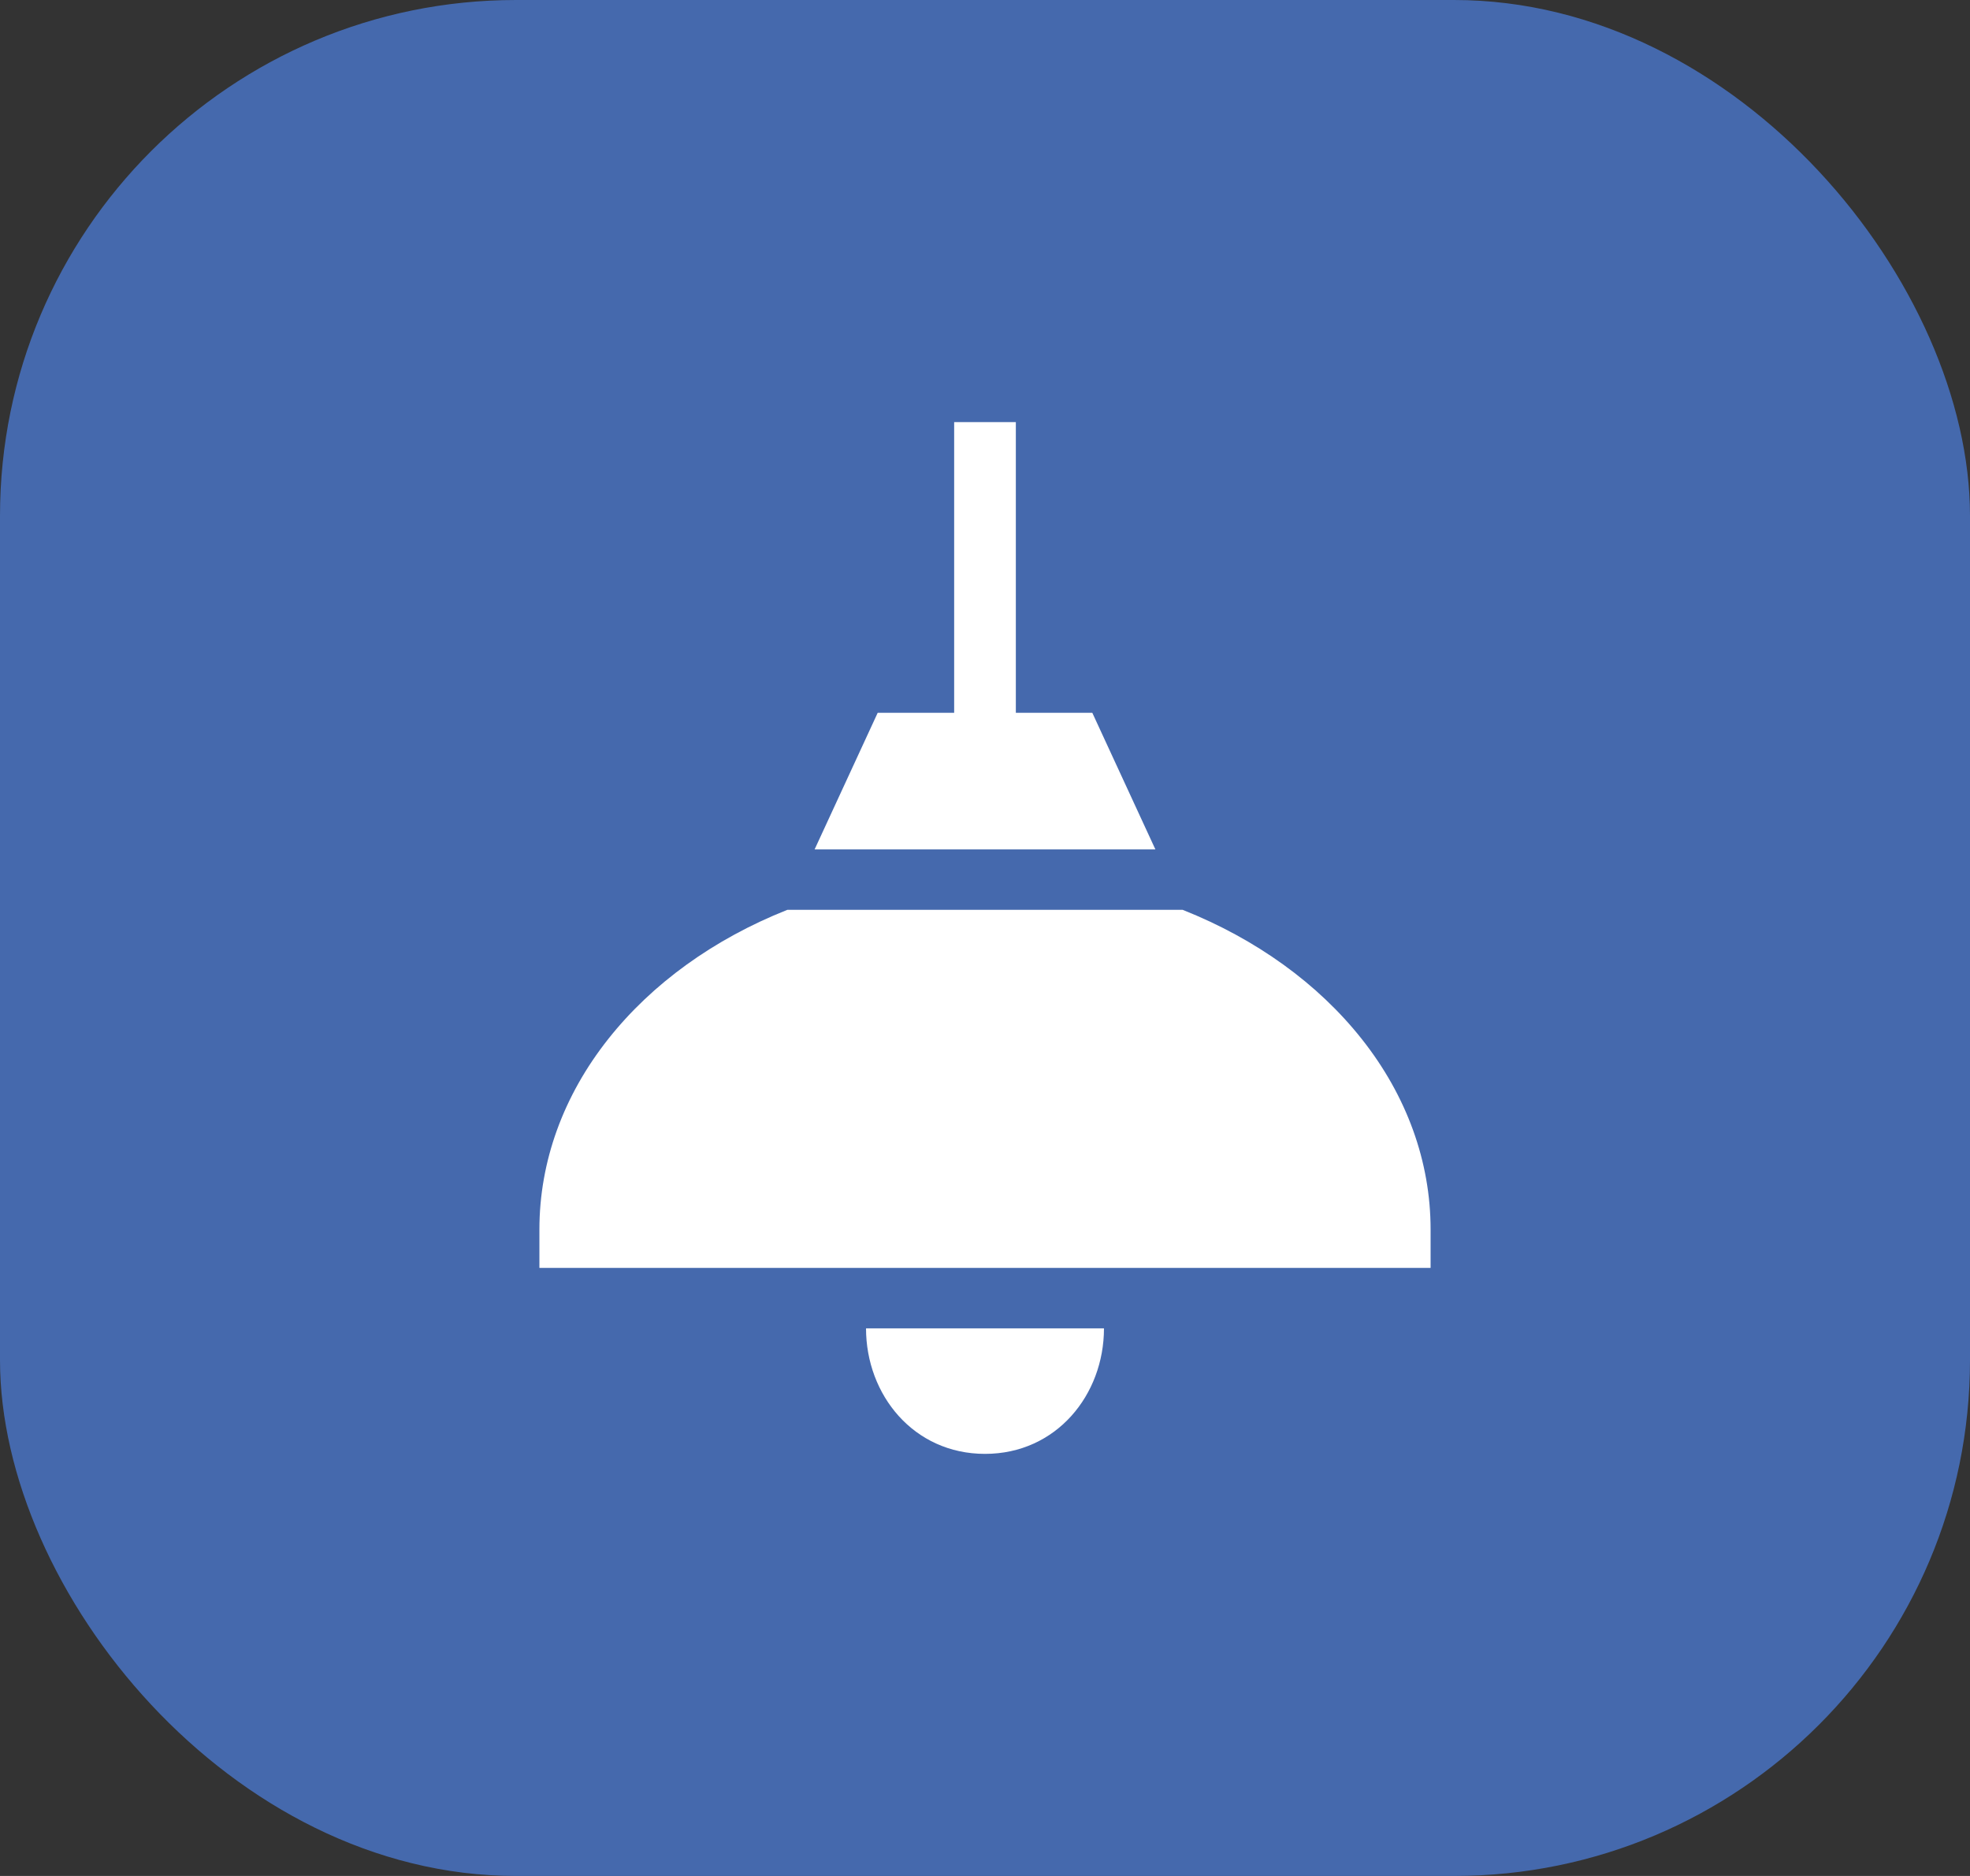 <svg width="84" height="80" viewBox="0 0 84 80" fill="none" xmlns="http://www.w3.org/2000/svg">
    <rect x="0" y="0" width="84" height="80" fill="#333333" stroke="none"/>
    <rect width="84" height="80" rx="22" fill="#4569AD" />
    <g clip-path="url(#clip0_6019_475)">
        <path
            d="M36.927 56.647C36.927 59.48 38.953 62 42 62C45.046 62 47.073 59.48 47.073 56.647H36.927Z"
            fill="white" />
        <path
            d="M46.575 30.396H43.315V18H40.685V30.396H37.425L34.735 36.222H49.265L46.575 30.396Z"
            fill="white" />
        <path
            d="M58.063 44.306C56.198 41.949 53.565 40.048 50.449 38.808C50.443 38.806 50.436 38.803 50.43 38.8H33.57C33.564 38.803 33.557 38.806 33.551 38.808C30.436 40.048 27.802 41.949 25.937 44.306C24.015 46.733 23 49.542 23 52.428V54.069H61V52.428C61 49.542 59.985 46.733 58.063 44.306Z"
            fill="white" />
    </g>
    <defs>
        <clipPath id="clip0_6019_475">
            <rect width="38" height="44" fill="white" transform="translate(23 18)" />
        </clipPath>
    </defs>
</svg>